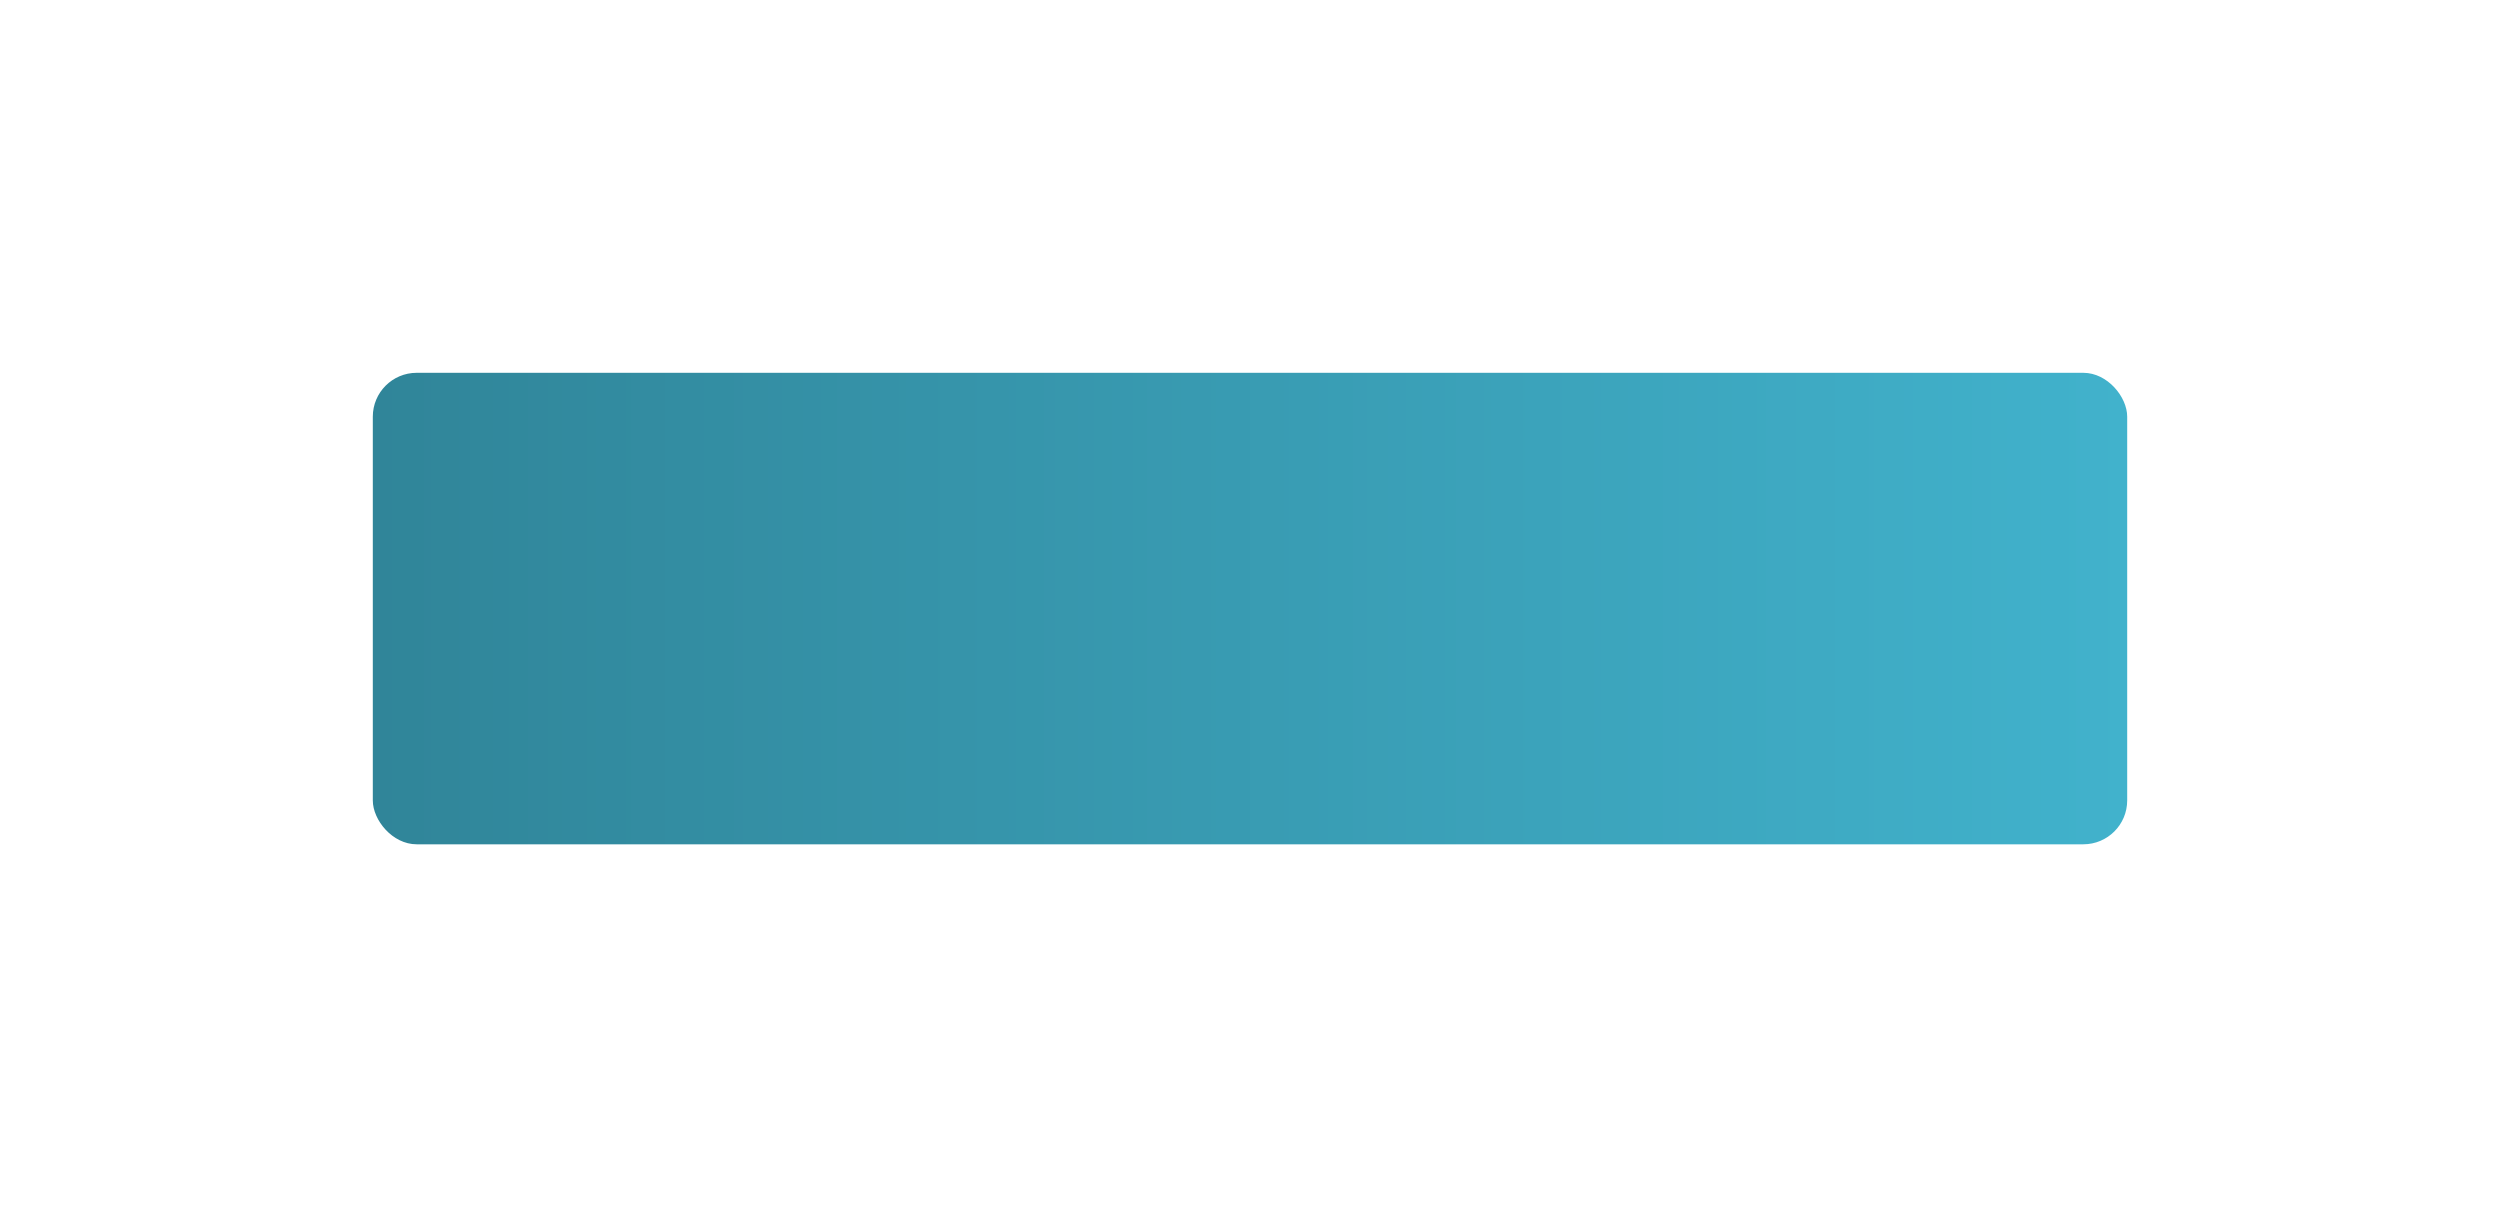 <?xml version="1.0" encoding="UTF-8"?> <svg xmlns="http://www.w3.org/2000/svg" width="228" height="111" viewBox="0 0 228 111" fill="none"> <g filter="url(#filter0_d)"> <rect x="34" y="14" width="160" height="43" rx="4" fill="url(#paint0_linear)"></rect> </g> <defs> <filter id="filter0_d" x="0" y="0" width="228" height="111" filterUnits="userSpaceOnUse" color-interpolation-filters="sRGB"> <feFlood flood-opacity="0" result="BackgroundImageFix"></feFlood> <feColorMatrix in="SourceAlpha" type="matrix" values="0 0 0 0 0 0 0 0 0 0 0 0 0 0 0 0 0 0 127 0"></feColorMatrix> <feOffset dy="20"></feOffset> <feGaussianBlur stdDeviation="17"></feGaussianBlur> <feColorMatrix type="matrix" values="0 0 0 0 0.224 0 0 0 0 0.616 0 0 0 0 0.706 0 0 0 0.54 0"></feColorMatrix> <feBlend mode="normal" in2="BackgroundImageFix" result="effect1_dropShadow"></feBlend> <feBlend mode="normal" in="SourceGraphic" in2="effect1_dropShadow" result="shape"></feBlend> </filter> <linearGradient id="paint0_linear" x1="194" y1="38.068" x2="34" y2="38.068" gradientUnits="userSpaceOnUse"> <stop stop-color="#41B2CC"></stop> <stop offset="1" stop-color="#308599"></stop> </linearGradient> </defs> </svg> 